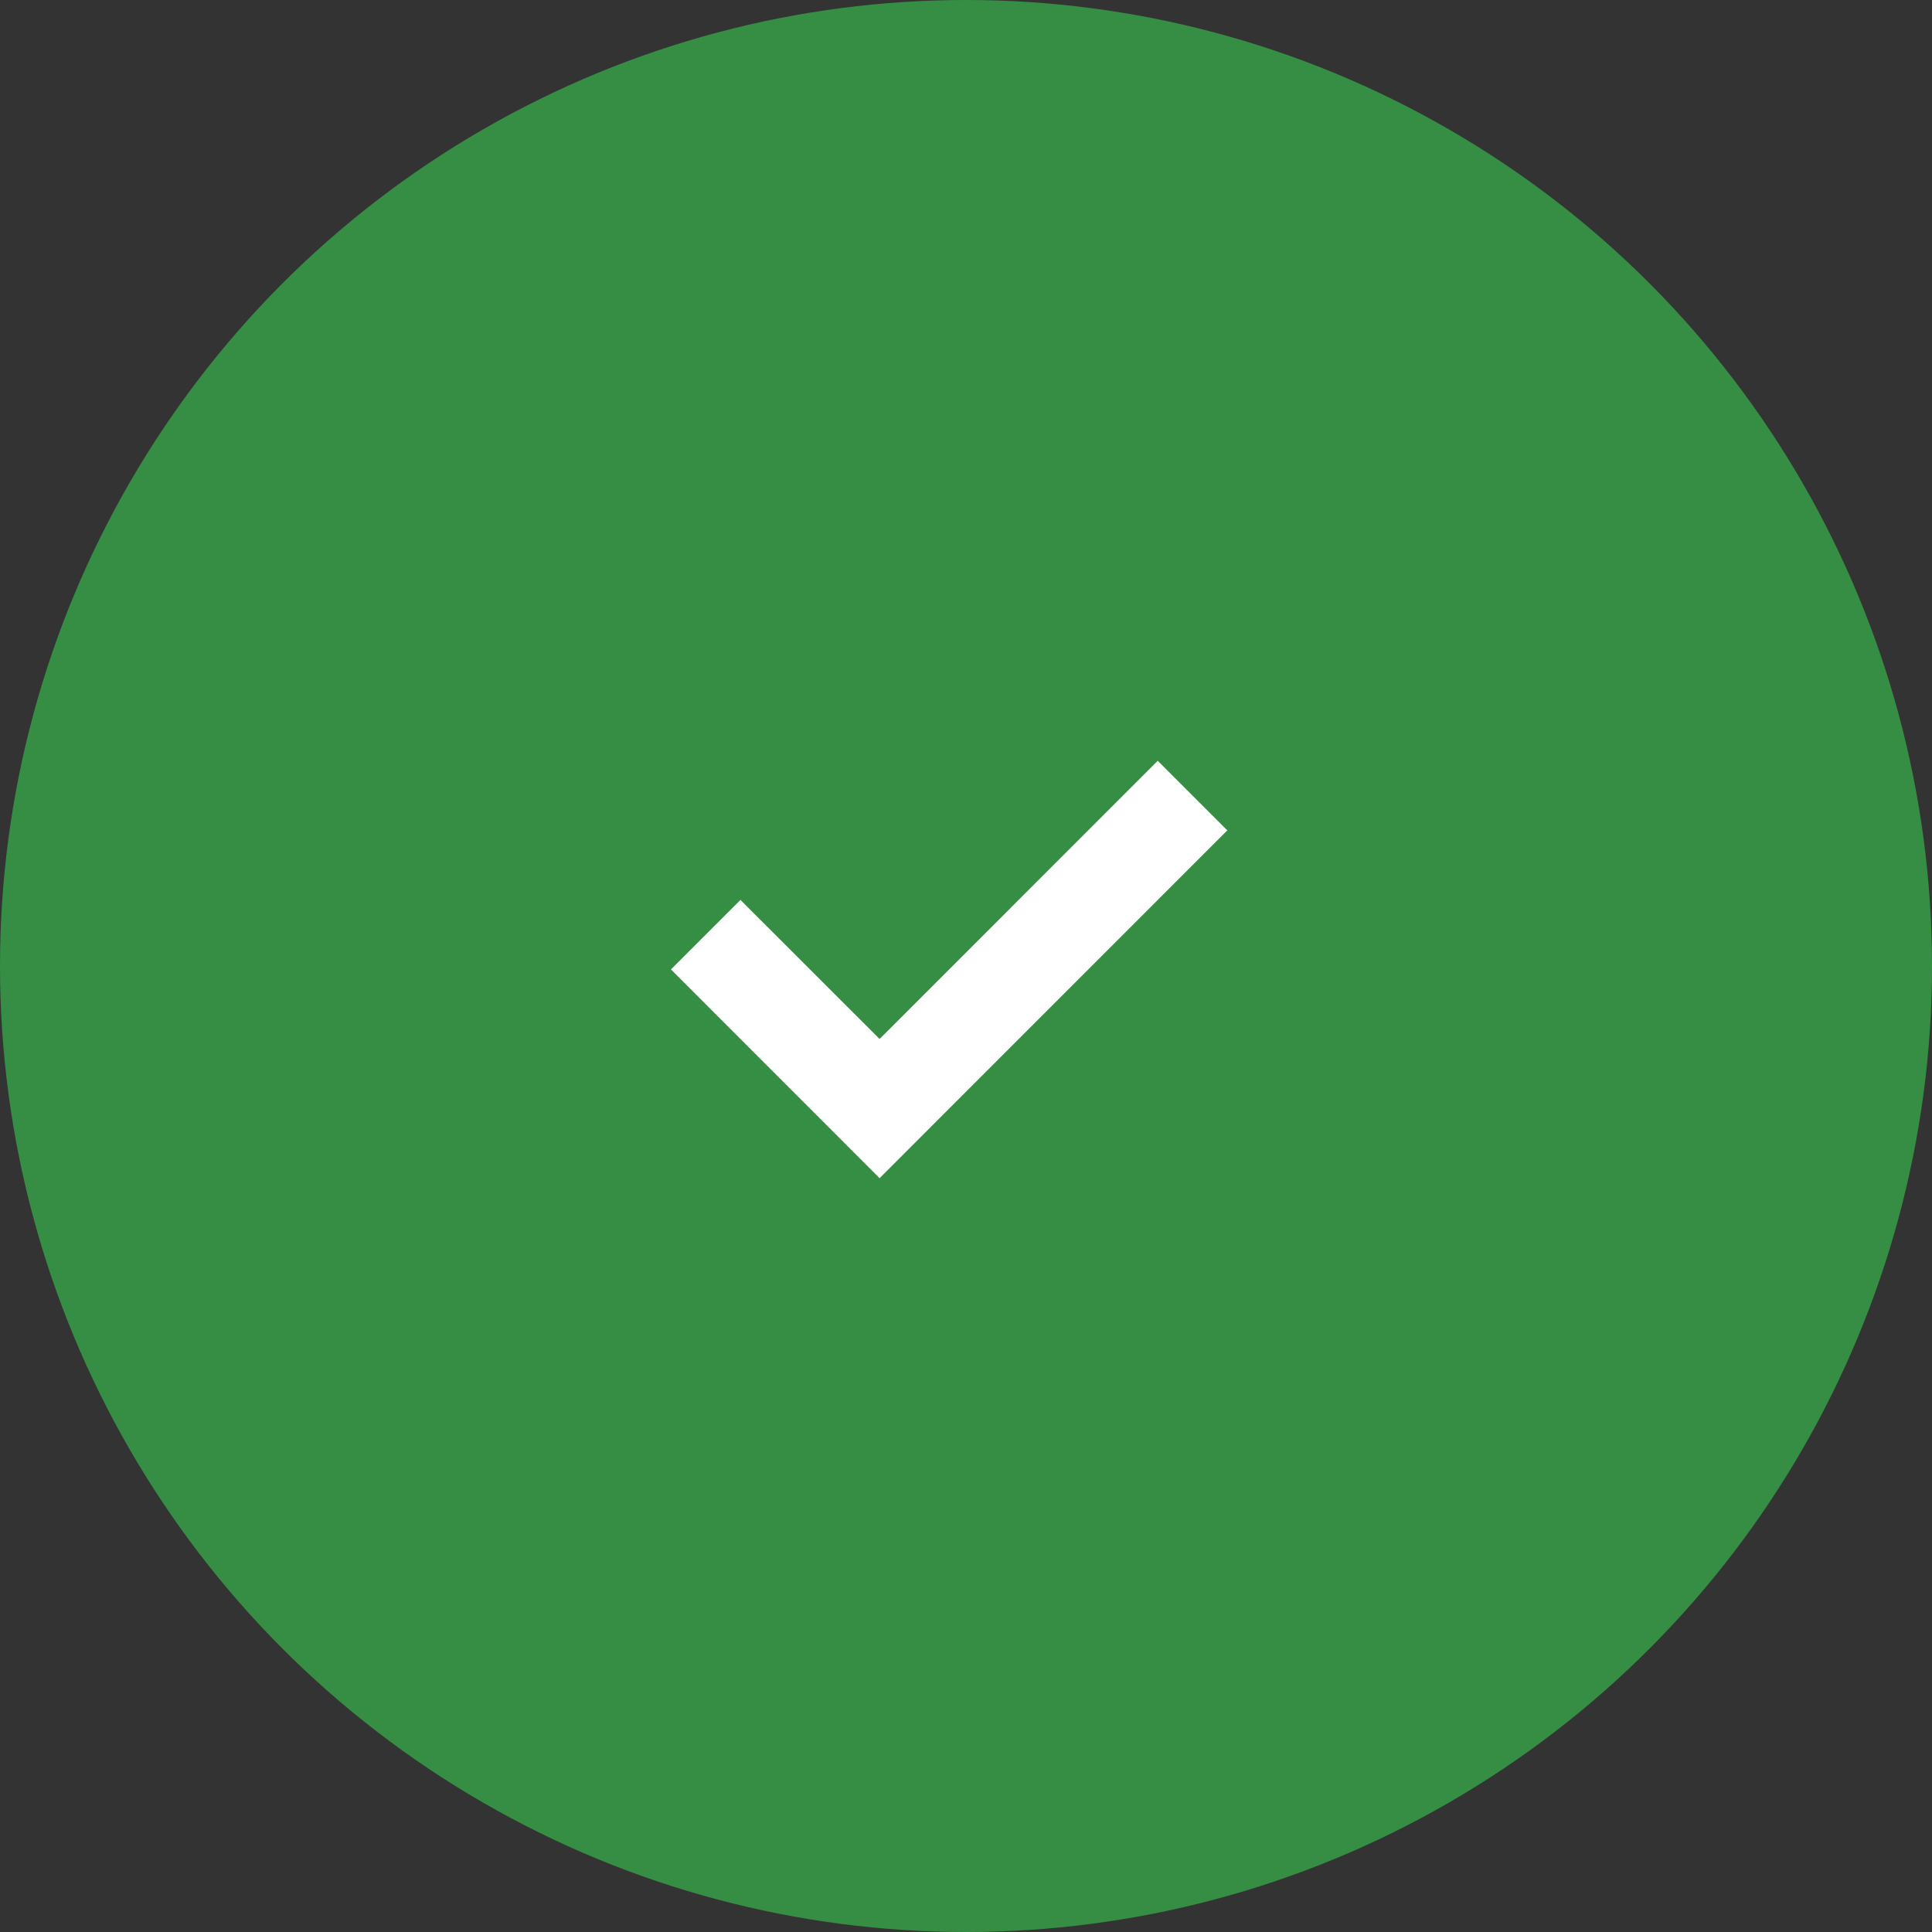 <?xml version="1.0" encoding="UTF-8"?> <svg xmlns="http://www.w3.org/2000/svg" width="50" height="50" viewBox="0 0 50 50" fill="none"><rect x="0" y="0" width="50" height="50" fill="#333333" stroke="none"/><circle cx="25" cy="25" r="25" fill="#358E43"></circle><path d="M22.764 30.491L17.364 25.089L19.163 23.29L22.764 26.889L29.962 19.689L31.763 21.49L22.764 30.491Z" fill="white"></path></svg> 